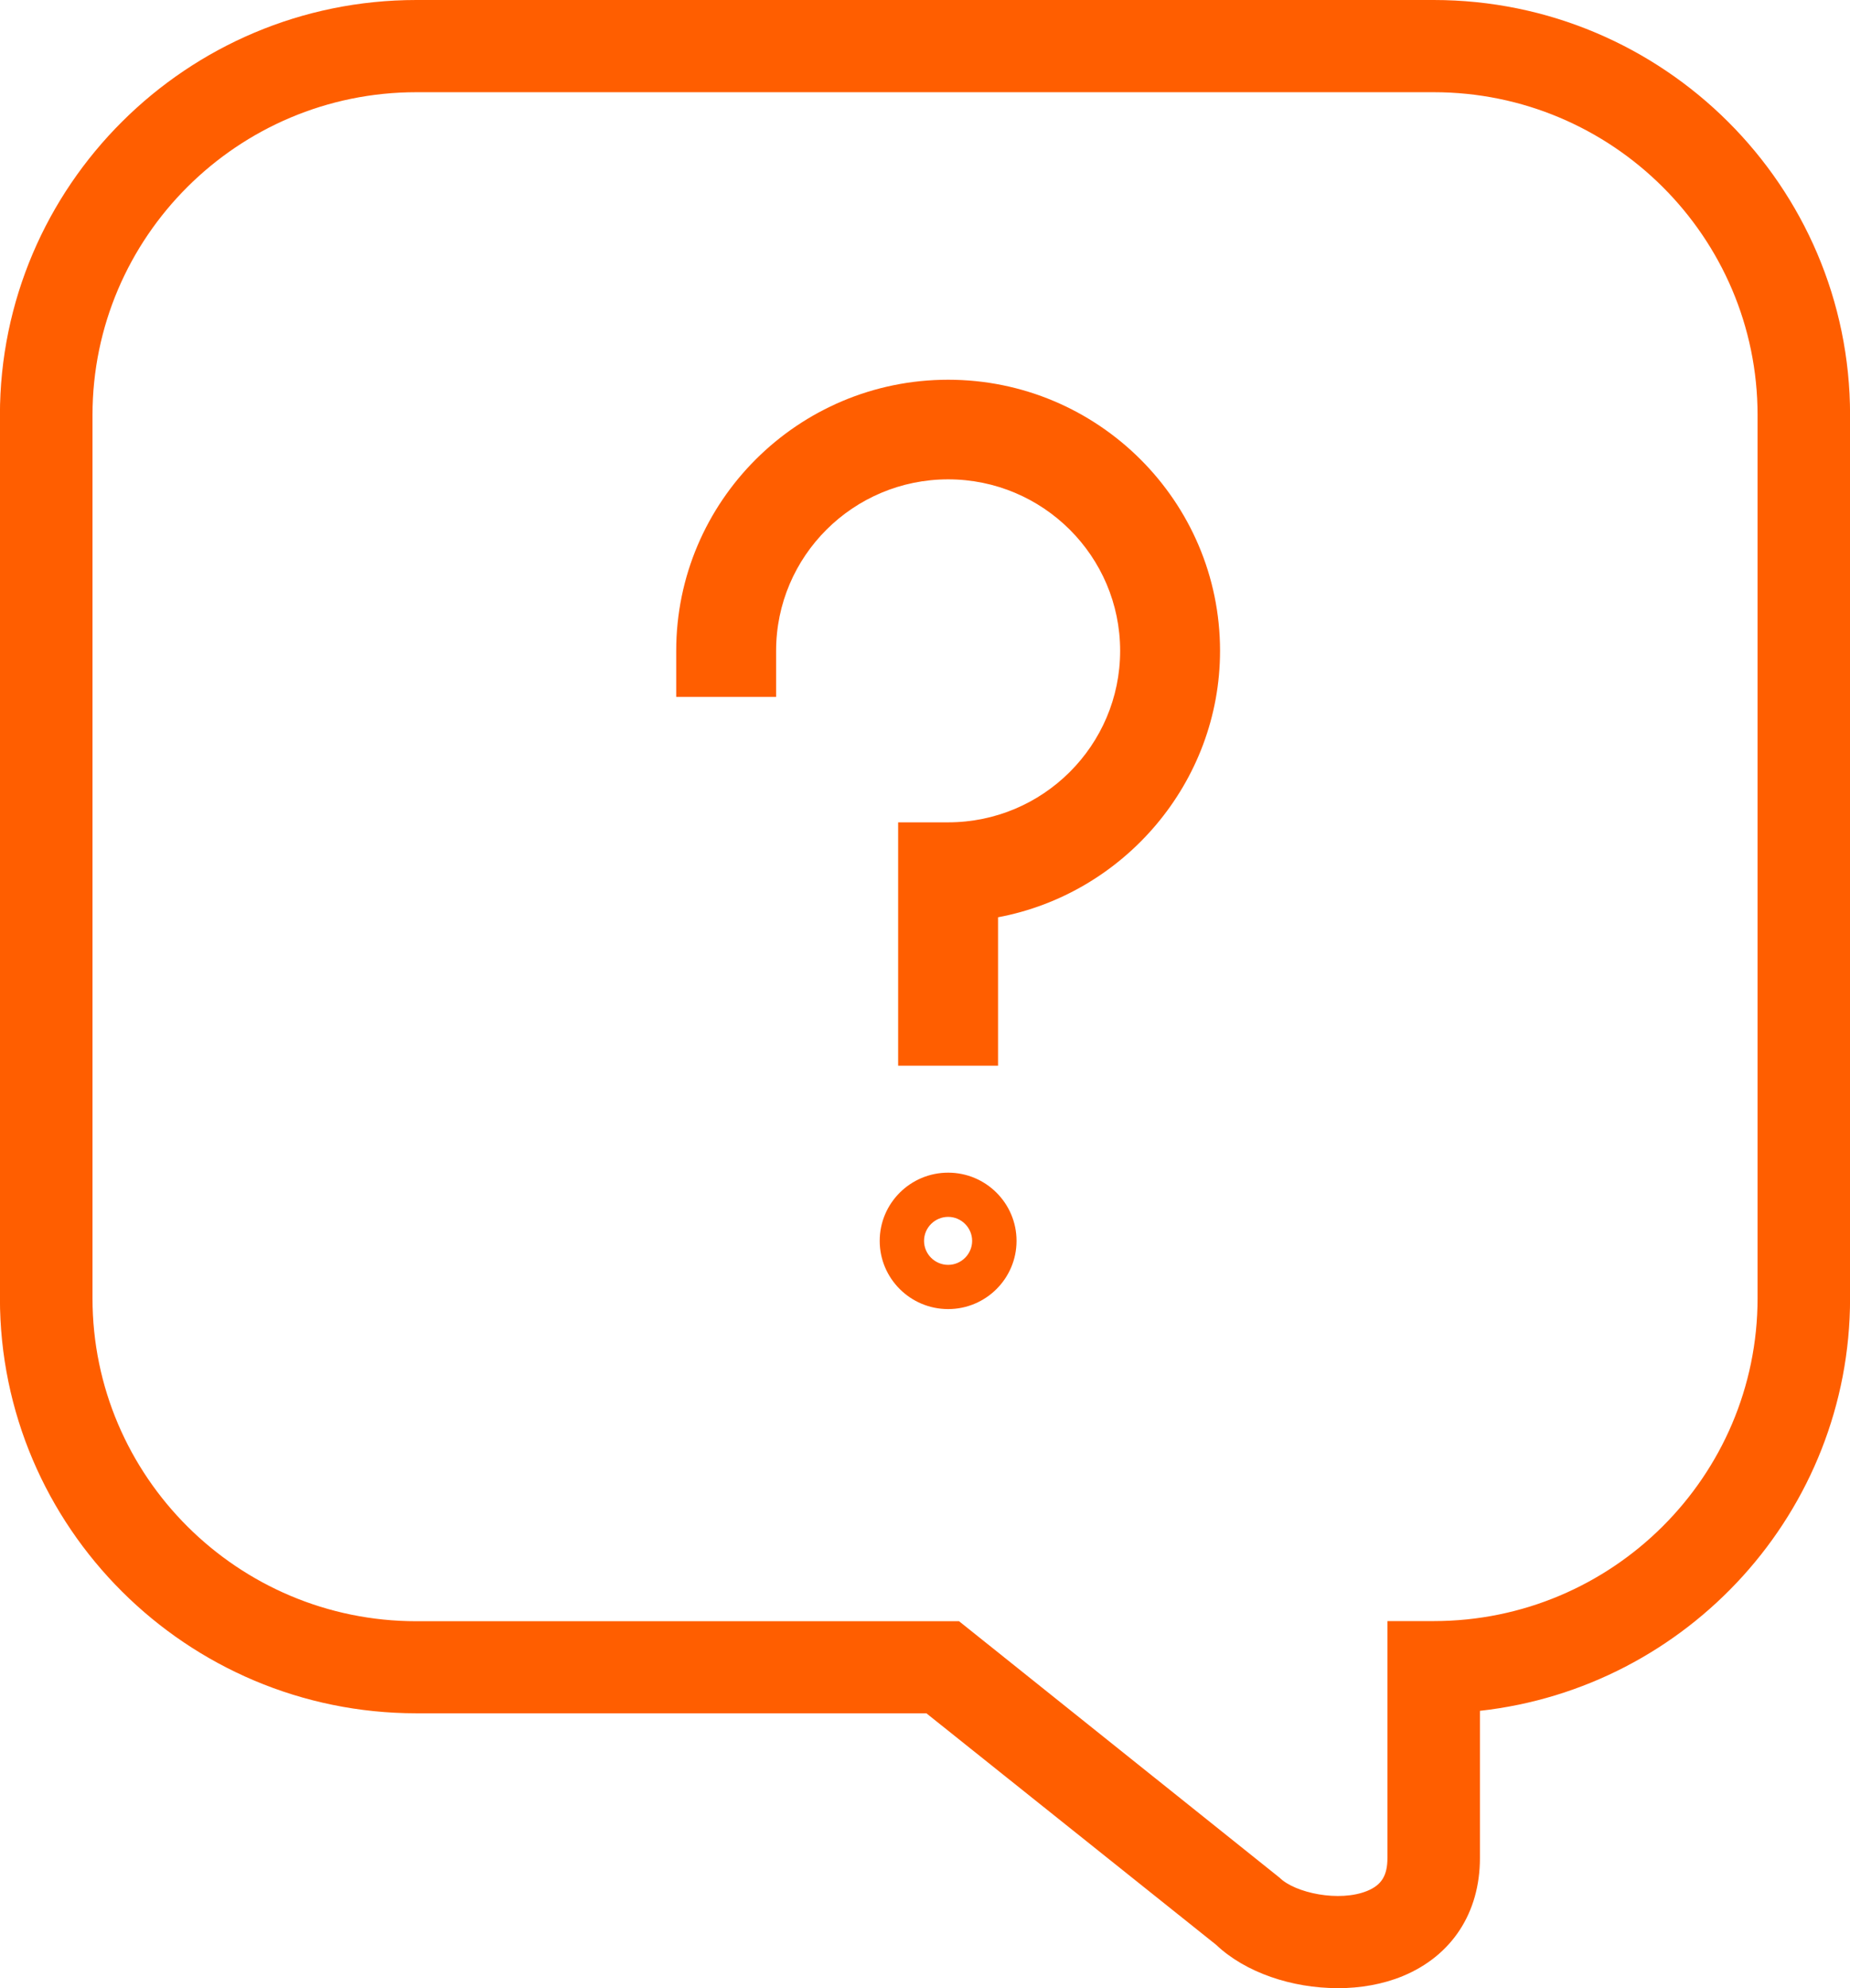 <svg width="27" height="29" viewBox="0 0 27 29" fill="none" xmlns="http://www.w3.org/2000/svg">
<g clip-path="url(#clip0_321_54)">
<path d="M19.52 29C18.858 29 18.177 28.774 17.749 28.368L13.52 24.991H6.076C2.725 24.991 -0.001 22.274 -0.001 18.937V6.054C7.09156e-06 2.715 2.725 0 6.077 0H20.924C24.275 0 27.001 2.715 27.001 6.054V18.938C27.001 22.049 24.634 24.62 21.599 24.955V27.102C21.599 27.901 21.189 28.528 20.473 28.824C20.183 28.944 19.854 29.001 19.522 29.001L19.52 29ZM6.077 1.345C3.471 1.345 1.35 3.458 1.35 6.054V18.938C1.35 21.535 3.471 23.648 6.077 23.648H13.997L18.675 27.389C18.901 27.613 19.549 27.749 19.956 27.581C20.164 27.495 20.249 27.357 20.249 27.102V23.646H20.924C23.531 23.646 25.651 21.534 25.651 18.937V6.054C25.651 3.458 23.531 1.345 20.924 1.345H6.077Z" fill="#FF5E00"/>
<path d="M13.838 19.095C13.287 19.095 12.839 18.649 12.839 18.1C12.839 17.551 13.287 17.105 13.838 17.105C14.388 17.105 14.836 17.551 14.836 18.1C14.836 18.649 14.388 19.095 13.838 19.095ZM13.838 17.75C13.644 17.75 13.486 17.908 13.486 18.1C13.486 18.292 13.644 18.45 13.838 18.45C14.03 18.45 14.188 18.292 14.188 18.1C14.188 17.908 14.03 17.75 13.838 17.75Z" fill="#FF5E00"/>
<path d="M14.566 15.545H13.108V11.995H13.838C15.222 11.995 16.348 10.873 16.348 9.493C16.348 8.113 15.222 6.992 13.838 6.992C12.453 6.992 11.327 8.113 11.327 9.493V10.166H9.869V9.493C9.869 7.313 11.649 5.539 13.838 5.539C16.026 5.539 17.806 7.313 17.806 9.493C17.806 11.414 16.404 13.036 14.566 13.38V15.545Z" fill="#FF5E00"/>
</g>
<defs>
<clipPath id="clip0_321_54">
<rect width="27" height="29" fill="white"/>
</clipPath>
</defs>
</svg>
